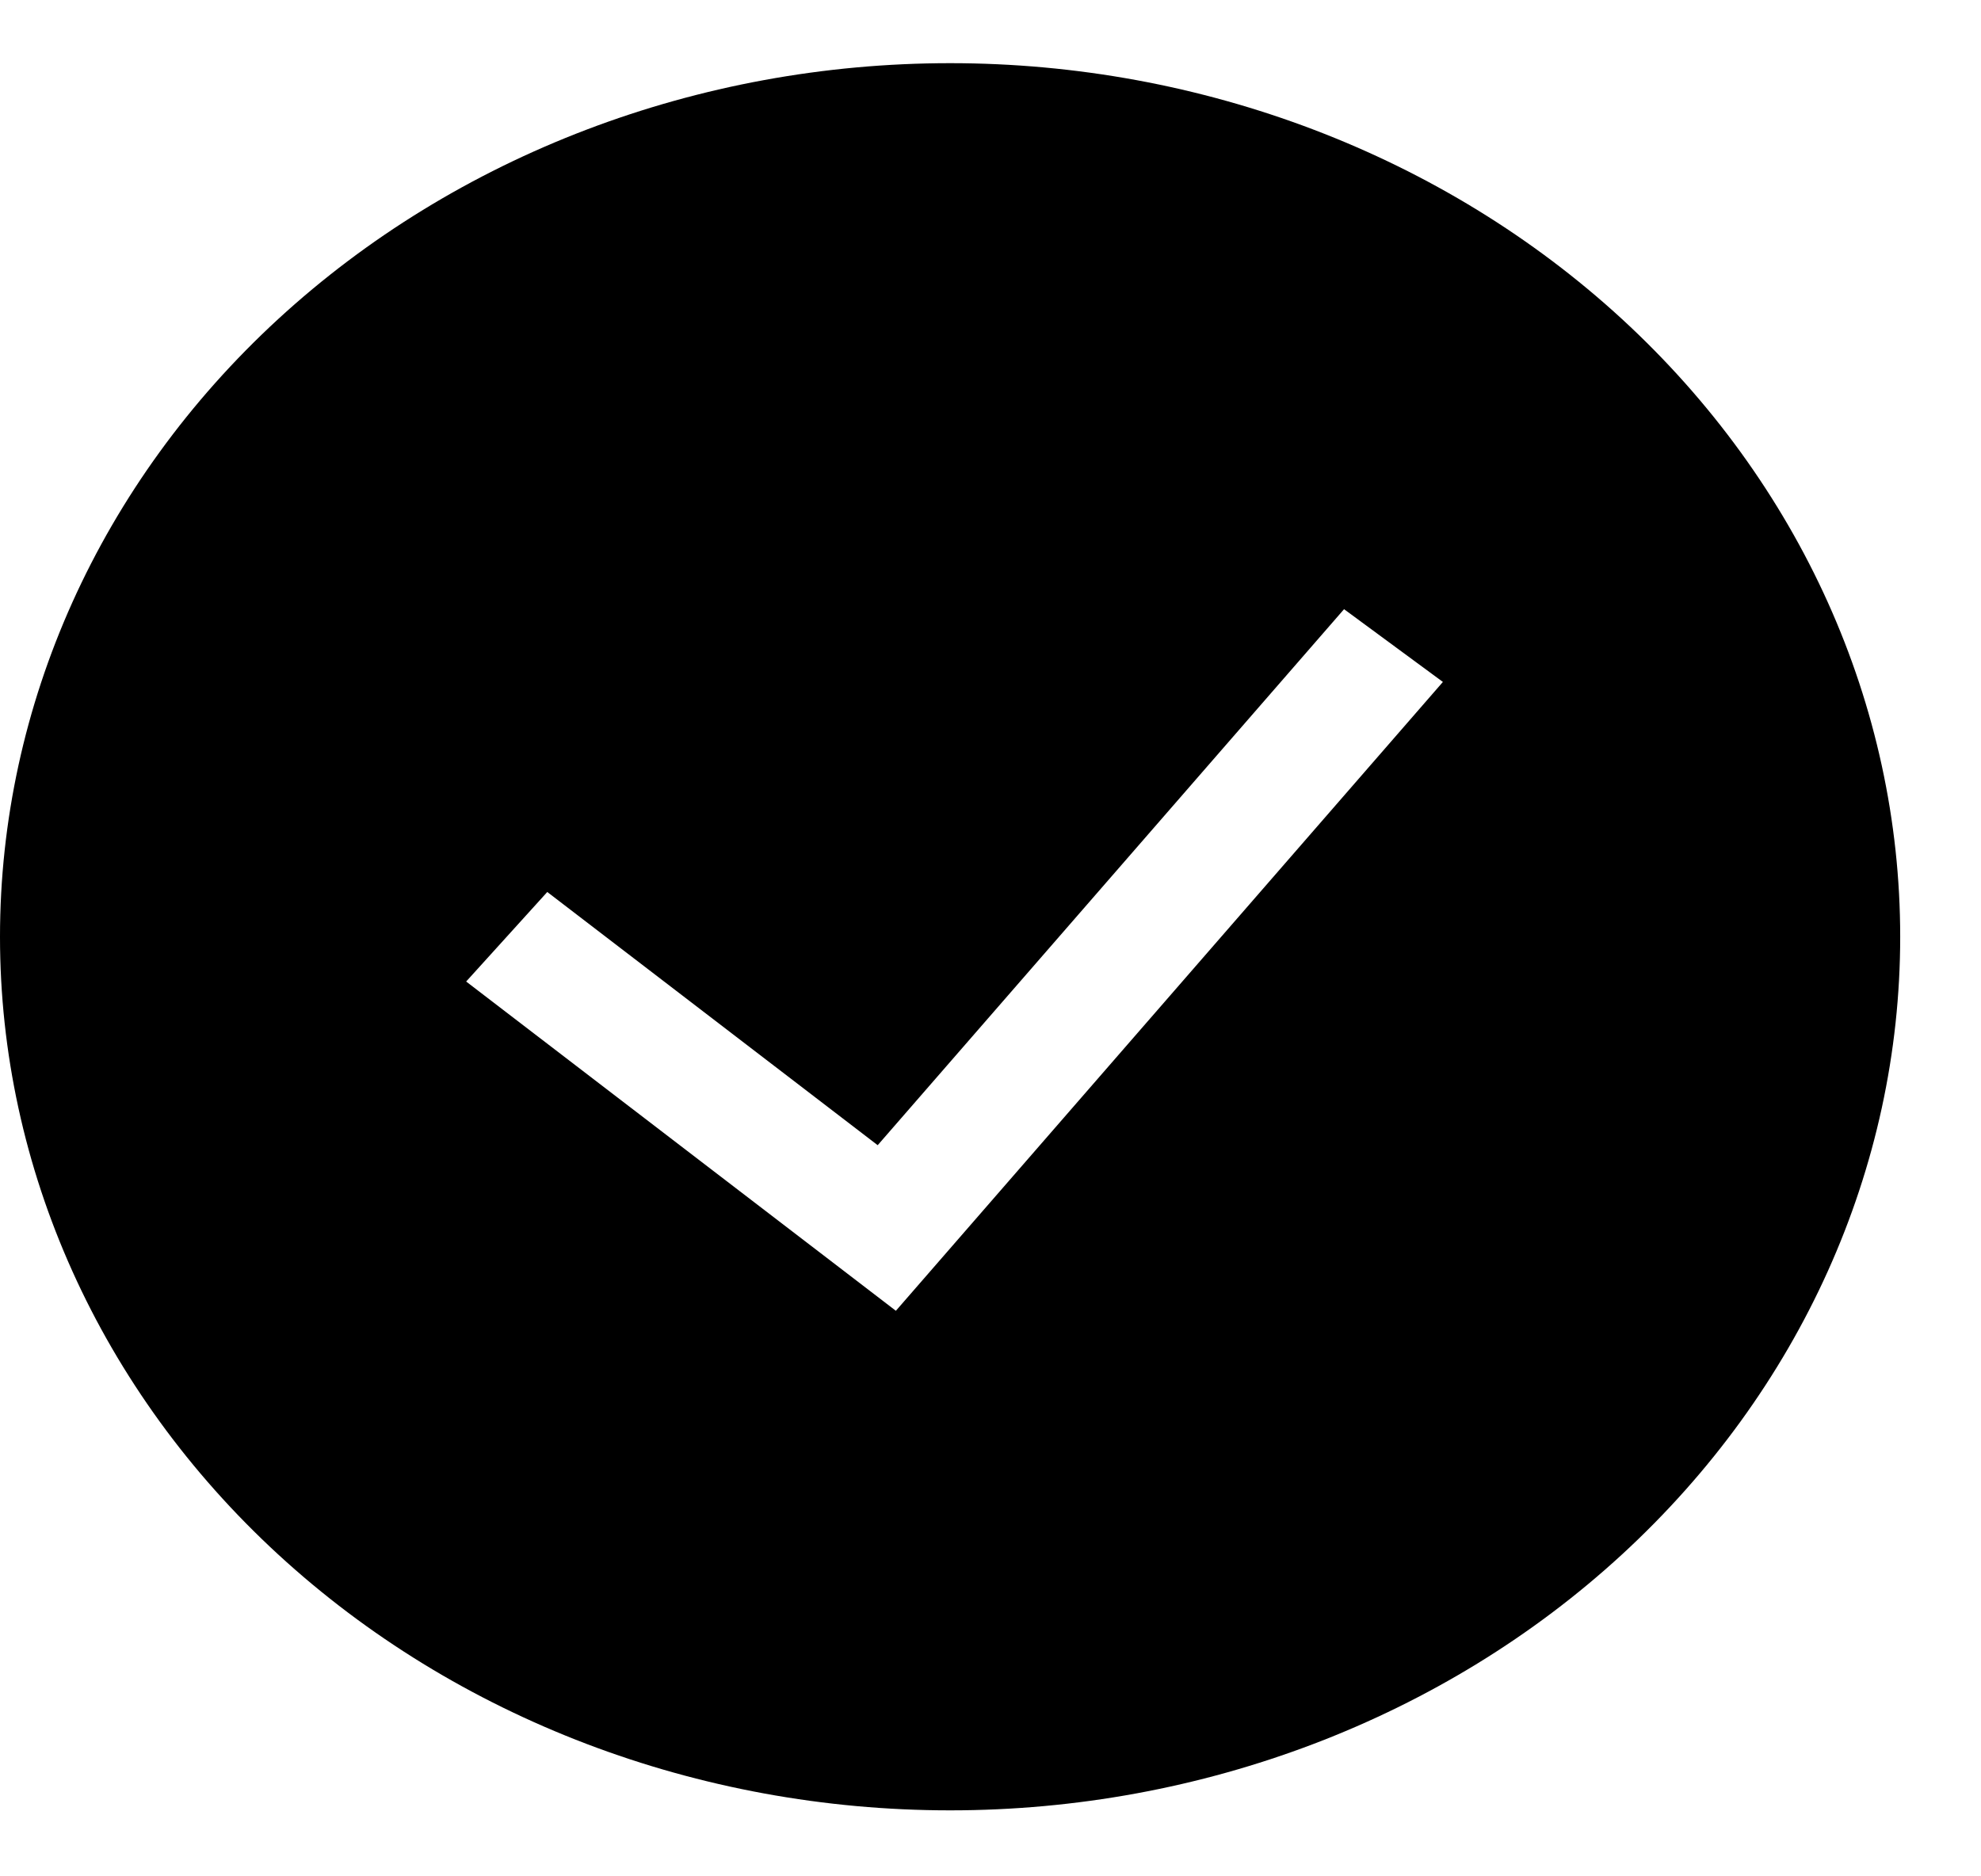 <svg width="19" height="18" viewBox="0 0 19 18" fill="none" xmlns="http://www.w3.org/2000/svg">
<g clip-path="url(#clip0_5_531)">
<path fill-rule="evenodd" clip-rule="evenodd" d="M0 8.987C0 6.764 0.96 4.632 2.669 3.06C4.378 1.489 6.696 0.606 9.113 0.606C11.529 0.606 13.847 1.489 15.556 3.06C17.265 4.632 18.225 6.764 18.225 8.987C18.225 11.209 17.265 13.341 15.556 14.913C13.847 16.485 11.529 17.367 9.113 17.367C6.696 17.367 4.378 16.485 2.669 14.913C0.96 13.341 0 11.209 0 8.987H0ZM8.593 12.574L13.839 6.542L12.891 5.844L8.418 10.986L5.249 8.557L4.471 9.416L8.593 12.575V12.574Z" fill="black"/>
</g>
<defs>
<clipPath id="clip0_5_531">
<rect width="18.225" height="16.762" fill="white" transform="translate(0 0.606)"/>
</clipPath>
</defs>
</svg>
